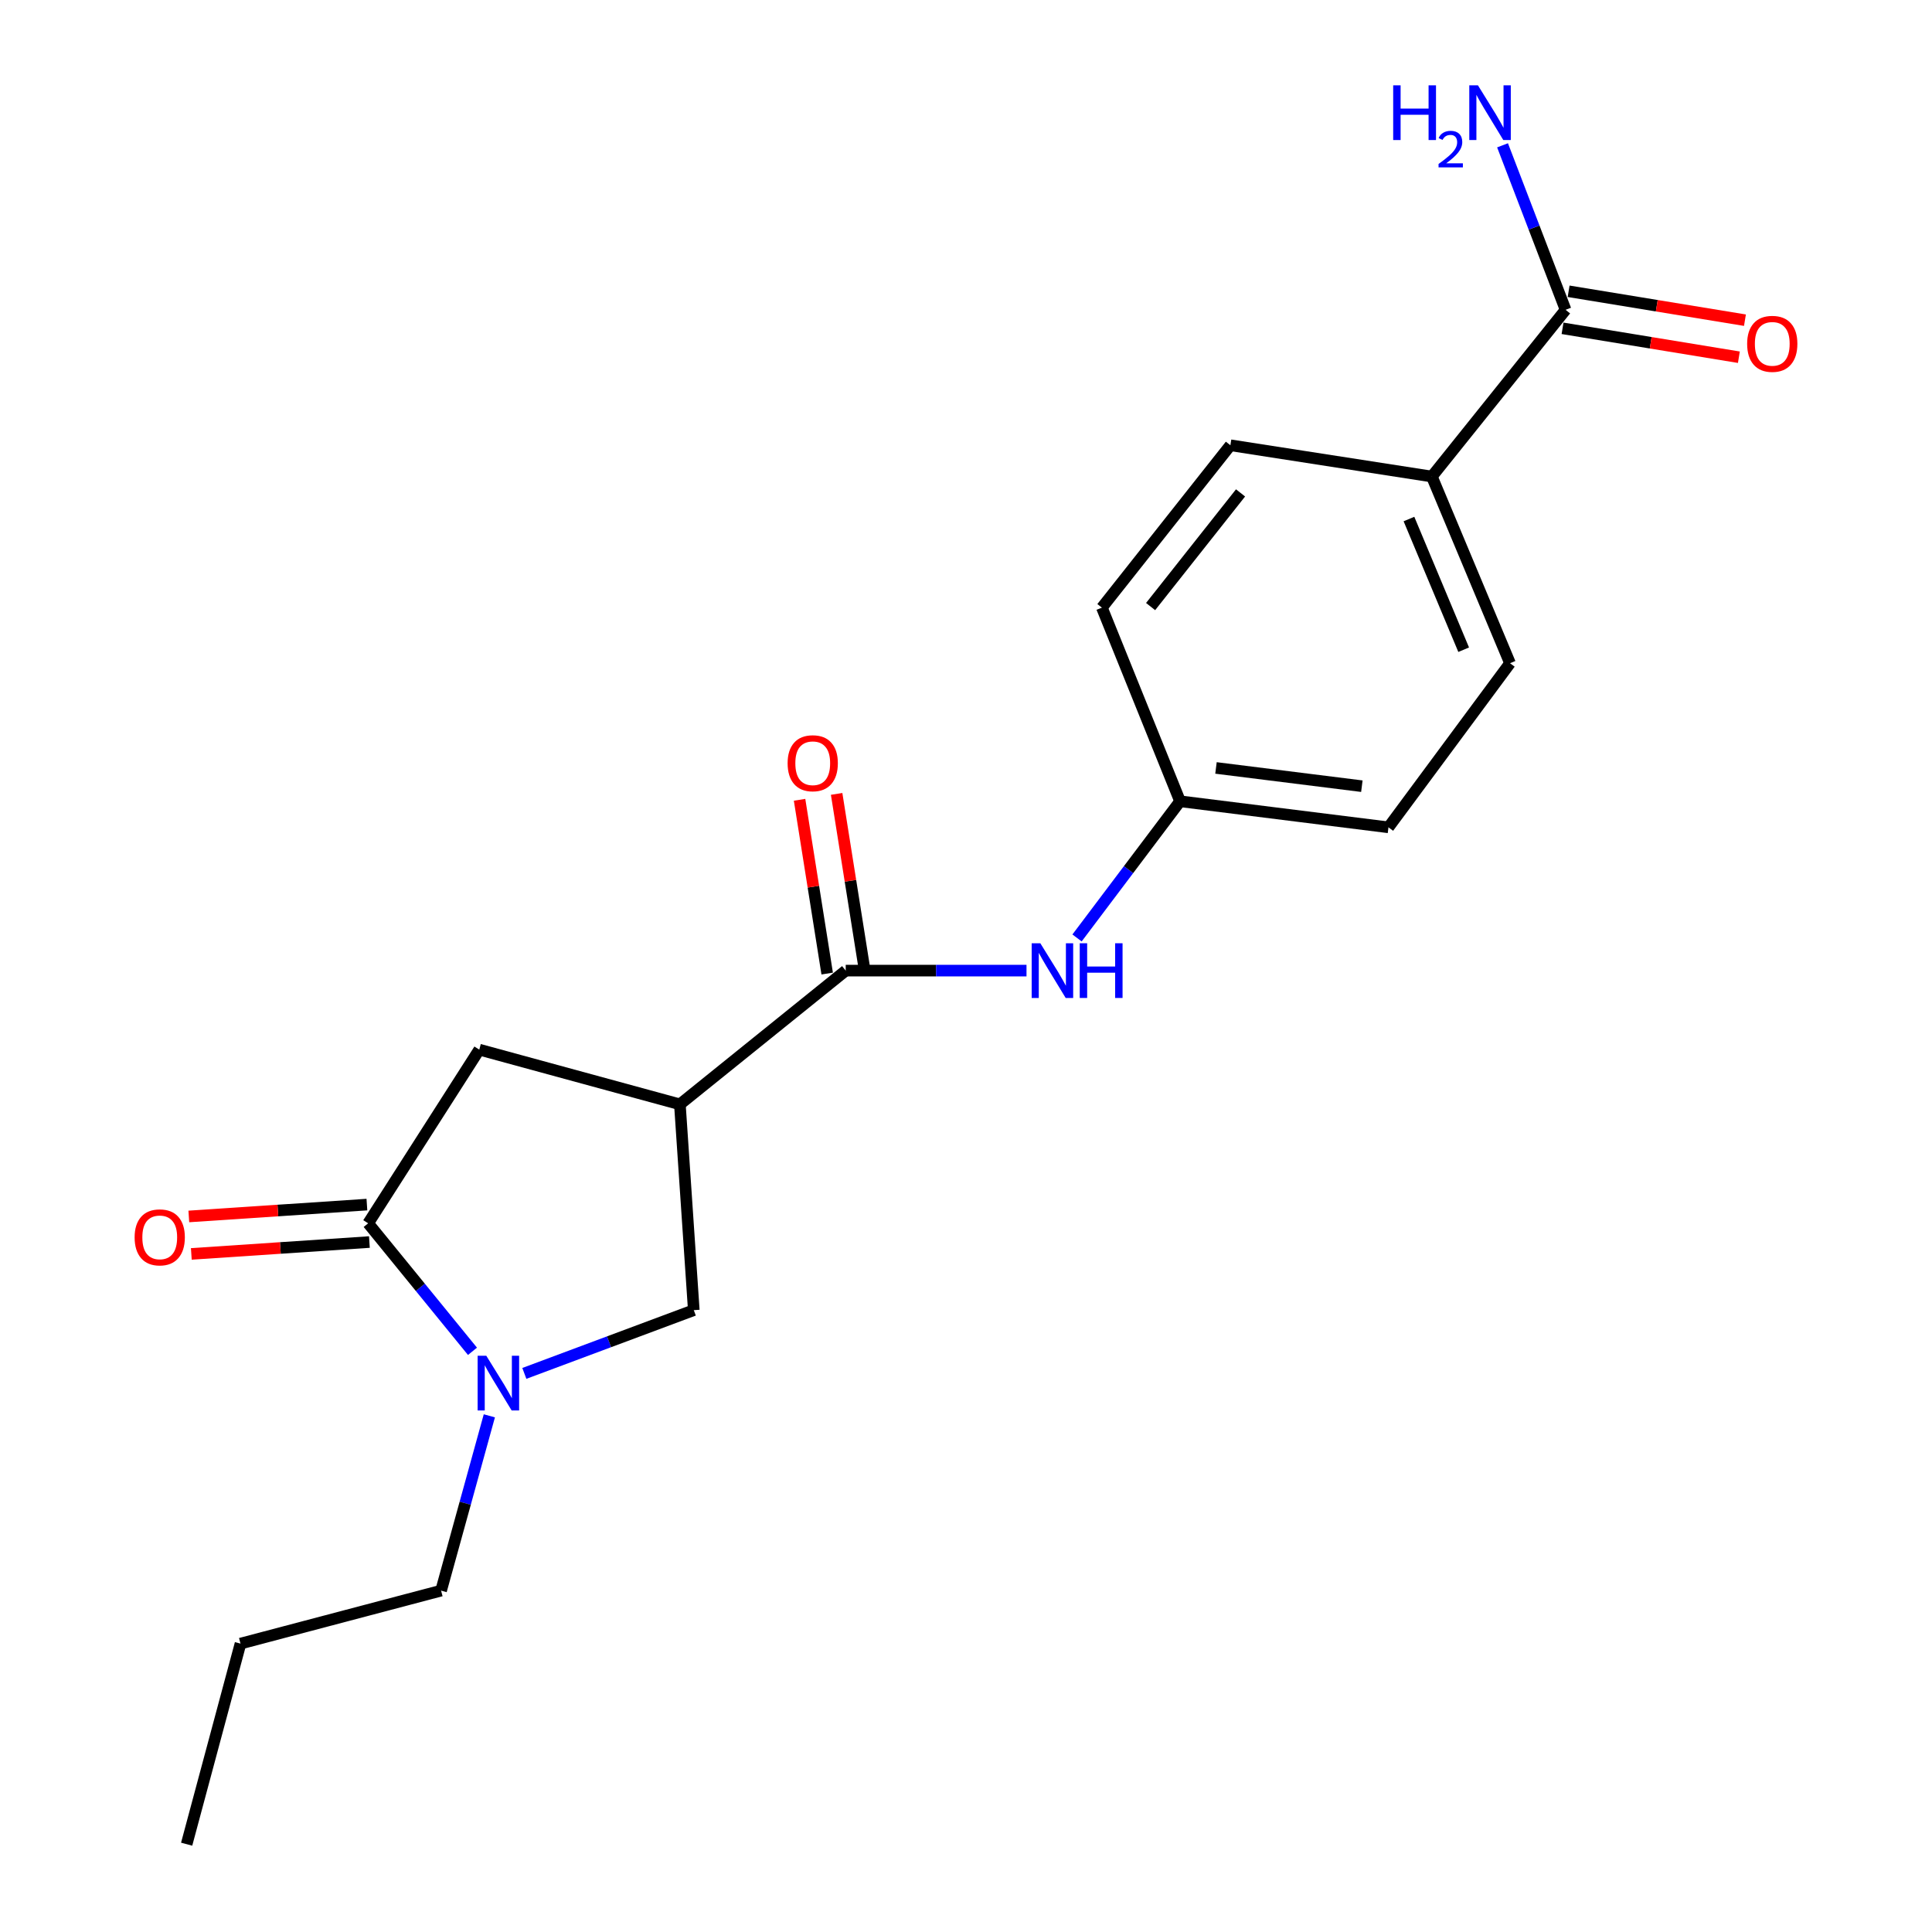 <?xml version='1.0' encoding='iso-8859-1'?>
<svg version='1.1' baseProfile='full'
              xmlns='http://www.w3.org/2000/svg'
                      xmlns:rdkit='http://www.rdkit.org/xml'
                      xmlns:xlink='http://www.w3.org/1999/xlink'
                  xml:space='preserve'
width='1000px' height='1000px' viewBox='0 0 1000 1000'>
<!-- END OF HEADER -->
<rect style='opacity:1.0;fill:#FFFFFF;stroke:none' width='1000' height='1000' x='0' y='0'> </rect>
<path class='bond-2' d='M 351.903,571.607 L 437.742,502.388' style='fill:none;fill-rule:evenodd;stroke:#000000;stroke-width:6px;stroke-linecap:butt;stroke-linejoin:miter;stroke-opacity:1' />
<path class='bond-3' d='M 351.903,571.607 L 359.101,678.134' style='fill:none;fill-rule:evenodd;stroke:#000000;stroke-width:6px;stroke-linecap:butt;stroke-linejoin:miter;stroke-opacity:1' />
<path class='bond-4' d='M 351.903,571.607 L 248.075,543.289' style='fill:none;fill-rule:evenodd;stroke:#000000;stroke-width:6px;stroke-linecap:butt;stroke-linejoin:miter;stroke-opacity:1' />
<path class='bond-0' d='M 271.399,710.868 L 315.25,694.501' style='fill:none;fill-rule:evenodd;stroke:#0000FF;stroke-width:6px;stroke-linecap:butt;stroke-linejoin:miter;stroke-opacity:1' />
<path class='bond-0' d='M 315.25,694.501 L 359.101,678.134' style='fill:none;fill-rule:evenodd;stroke:#000000;stroke-width:6px;stroke-linecap:butt;stroke-linejoin:miter;stroke-opacity:1' />
<path class='bond-17' d='M 253.282,732.83 L 240.793,778.068' style='fill:none;fill-rule:evenodd;stroke:#0000FF;stroke-width:6px;stroke-linecap:butt;stroke-linejoin:miter;stroke-opacity:1' />
<path class='bond-17' d='M 240.793,778.068 L 228.304,823.306' style='fill:none;fill-rule:evenodd;stroke:#000000;stroke-width:6px;stroke-linecap:butt;stroke-linejoin:miter;stroke-opacity:1' />
<path class='bond-20' d='M 244.553,699.435 L 217.554,666.31' style='fill:none;fill-rule:evenodd;stroke:#0000FF;stroke-width:6px;stroke-linecap:butt;stroke-linejoin:miter;stroke-opacity:1' />
<path class='bond-20' d='M 217.554,666.31 L 190.554,633.185' style='fill:none;fill-rule:evenodd;stroke:#000000;stroke-width:6px;stroke-linecap:butt;stroke-linejoin:miter;stroke-opacity:1' />
<path class='bond-1' d='M 190.554,633.185 L 248.075,543.289' style='fill:none;fill-rule:evenodd;stroke:#000000;stroke-width:6px;stroke-linecap:butt;stroke-linejoin:miter;stroke-opacity:1' />
<path class='bond-8' d='M 189.909,623.494 L 143.822,626.565' style='fill:none;fill-rule:evenodd;stroke:#000000;stroke-width:6px;stroke-linecap:butt;stroke-linejoin:miter;stroke-opacity:1' />
<path class='bond-8' d='M 143.822,626.565 L 97.736,629.635' style='fill:none;fill-rule:evenodd;stroke:#FF0000;stroke-width:6px;stroke-linecap:butt;stroke-linejoin:miter;stroke-opacity:1' />
<path class='bond-8' d='M 191.2,642.877 L 145.114,645.947' style='fill:none;fill-rule:evenodd;stroke:#000000;stroke-width:6px;stroke-linecap:butt;stroke-linejoin:miter;stroke-opacity:1' />
<path class='bond-8' d='M 145.114,645.947 L 99.027,649.018' style='fill:none;fill-rule:evenodd;stroke:#FF0000;stroke-width:6px;stroke-linecap:butt;stroke-linejoin:miter;stroke-opacity:1' />
<path class='bond-5' d='M 437.742,502.388 L 484.53,502.388' style='fill:none;fill-rule:evenodd;stroke:#000000;stroke-width:6px;stroke-linecap:butt;stroke-linejoin:miter;stroke-opacity:1' />
<path class='bond-5' d='M 484.53,502.388 L 531.317,502.388' style='fill:none;fill-rule:evenodd;stroke:#0000FF;stroke-width:6px;stroke-linecap:butt;stroke-linejoin:miter;stroke-opacity:1' />
<path class='bond-9' d='M 447.334,500.864 L 440.187,455.892' style='fill:none;fill-rule:evenodd;stroke:#000000;stroke-width:6px;stroke-linecap:butt;stroke-linejoin:miter;stroke-opacity:1' />
<path class='bond-9' d='M 440.187,455.892 L 433.039,410.921' style='fill:none;fill-rule:evenodd;stroke:#FF0000;stroke-width:6px;stroke-linecap:butt;stroke-linejoin:miter;stroke-opacity:1' />
<path class='bond-9' d='M 428.149,503.913 L 421.002,458.941' style='fill:none;fill-rule:evenodd;stroke:#000000;stroke-width:6px;stroke-linecap:butt;stroke-linejoin:miter;stroke-opacity:1' />
<path class='bond-9' d='M 421.002,458.941 L 413.855,413.97' style='fill:none;fill-rule:evenodd;stroke:#FF0000;stroke-width:6px;stroke-linecap:butt;stroke-linejoin:miter;stroke-opacity:1' />
<path class='bond-11' d='M 557.474,485.484 L 584.137,450.11' style='fill:none;fill-rule:evenodd;stroke:#0000FF;stroke-width:6px;stroke-linecap:butt;stroke-linejoin:miter;stroke-opacity:1' />
<path class='bond-11' d='M 584.137,450.11 L 610.8,414.737' style='fill:none;fill-rule:evenodd;stroke:#000000;stroke-width:6px;stroke-linecap:butt;stroke-linejoin:miter;stroke-opacity:1' />
<path class='bond-6' d='M 810.341,160.351 L 741.123,246.653' style='fill:none;fill-rule:evenodd;stroke:#000000;stroke-width:6px;stroke-linecap:butt;stroke-linejoin:miter;stroke-opacity:1' />
<path class='bond-10' d='M 808.77,169.936 L 854.405,177.416' style='fill:none;fill-rule:evenodd;stroke:#000000;stroke-width:6px;stroke-linecap:butt;stroke-linejoin:miter;stroke-opacity:1' />
<path class='bond-10' d='M 854.405,177.416 L 900.04,184.897' style='fill:none;fill-rule:evenodd;stroke:#FF0000;stroke-width:6px;stroke-linecap:butt;stroke-linejoin:miter;stroke-opacity:1' />
<path class='bond-10' d='M 811.913,150.766 L 857.547,158.247' style='fill:none;fill-rule:evenodd;stroke:#000000;stroke-width:6px;stroke-linecap:butt;stroke-linejoin:miter;stroke-opacity:1' />
<path class='bond-10' d='M 857.547,158.247 L 903.182,165.728' style='fill:none;fill-rule:evenodd;stroke:#FF0000;stroke-width:6px;stroke-linecap:butt;stroke-linejoin:miter;stroke-opacity:1' />
<path class='bond-14' d='M 810.341,160.351 L 794.029,117.784' style='fill:none;fill-rule:evenodd;stroke:#000000;stroke-width:6px;stroke-linecap:butt;stroke-linejoin:miter;stroke-opacity:1' />
<path class='bond-14' d='M 794.029,117.784 L 777.716,75.216' style='fill:none;fill-rule:evenodd;stroke:#0000FF;stroke-width:6px;stroke-linecap:butt;stroke-linejoin:miter;stroke-opacity:1' />
<path class='bond-7' d='M 741.123,246.653 L 781.581,343.284' style='fill:none;fill-rule:evenodd;stroke:#000000;stroke-width:6px;stroke-linecap:butt;stroke-linejoin:miter;stroke-opacity:1' />
<path class='bond-7' d='M 729.273,268.65 L 757.594,336.291' style='fill:none;fill-rule:evenodd;stroke:#000000;stroke-width:6px;stroke-linecap:butt;stroke-linejoin:miter;stroke-opacity:1' />
<path class='bond-21' d='M 741.123,246.653 L 636.852,230.466' style='fill:none;fill-rule:evenodd;stroke:#000000;stroke-width:6px;stroke-linecap:butt;stroke-linejoin:miter;stroke-opacity:1' />
<path class='bond-15' d='M 610.8,414.737 L 570.341,314.513' style='fill:none;fill-rule:evenodd;stroke:#000000;stroke-width:6px;stroke-linecap:butt;stroke-linejoin:miter;stroke-opacity:1' />
<path class='bond-16' d='M 610.8,414.737 L 718.665,428.226' style='fill:none;fill-rule:evenodd;stroke:#000000;stroke-width:6px;stroke-linecap:butt;stroke-linejoin:miter;stroke-opacity:1' />
<path class='bond-16' d='M 629.39,397.485 L 704.896,406.928' style='fill:none;fill-rule:evenodd;stroke:#000000;stroke-width:6px;stroke-linecap:butt;stroke-linejoin:miter;stroke-opacity:1' />
<path class='bond-12' d='M 636.852,230.466 L 570.341,314.513' style='fill:none;fill-rule:evenodd;stroke:#000000;stroke-width:6px;stroke-linecap:butt;stroke-linejoin:miter;stroke-opacity:1' />
<path class='bond-12' d='M 642.108,255.127 L 595.551,313.96' style='fill:none;fill-rule:evenodd;stroke:#000000;stroke-width:6px;stroke-linecap:butt;stroke-linejoin:miter;stroke-opacity:1' />
<path class='bond-13' d='M 781.581,343.284 L 718.665,428.226' style='fill:none;fill-rule:evenodd;stroke:#000000;stroke-width:6px;stroke-linecap:butt;stroke-linejoin:miter;stroke-opacity:1' />
<path class='bond-18' d='M 228.304,823.306 L 124.486,850.728' style='fill:none;fill-rule:evenodd;stroke:#000000;stroke-width:6px;stroke-linecap:butt;stroke-linejoin:miter;stroke-opacity:1' />
<path class='bond-19' d='M 124.486,850.728 L 96.611,954.545' style='fill:none;fill-rule:evenodd;stroke:#000000;stroke-width:6px;stroke-linecap:butt;stroke-linejoin:miter;stroke-opacity:1' />
<path  class='atom-1' d='M 251.7 701.723
L 260.98 716.723
Q 261.9 718.203, 263.38 720.883
Q 264.86 723.563, 264.94 723.723
L 264.94 701.723
L 268.7 701.723
L 268.7 730.043
L 264.82 730.043
L 254.86 713.643
Q 253.7 711.723, 252.46 709.523
Q 251.26 707.323, 250.9 706.643
L 250.9 730.043
L 247.22 730.043
L 247.22 701.723
L 251.7 701.723
' fill='#0000FF'/>
<path  class='atom-6' d='M 538.472 488.228
L 547.752 503.228
Q 548.672 504.708, 550.152 507.388
Q 551.632 510.068, 551.712 510.228
L 551.712 488.228
L 555.472 488.228
L 555.472 516.548
L 551.592 516.548
L 541.632 500.148
Q 540.472 498.228, 539.232 496.028
Q 538.032 493.828, 537.672 493.148
L 537.672 516.548
L 533.992 516.548
L 533.992 488.228
L 538.472 488.228
' fill='#0000FF'/>
<path  class='atom-6' d='M 558.872 488.228
L 562.712 488.228
L 562.712 500.268
L 577.192 500.268
L 577.192 488.228
L 581.032 488.228
L 581.032 516.548
L 577.192 516.548
L 577.192 503.468
L 562.712 503.468
L 562.712 516.548
L 558.872 516.548
L 558.872 488.228
' fill='#0000FF'/>
<path  class='atom-9' d='M 69.679 640.453
Q 69.679 633.653, 73.039 629.853
Q 76.399 626.053, 82.679 626.053
Q 88.959 626.053, 92.319 629.853
Q 95.679 633.653, 95.679 640.453
Q 95.679 647.333, 92.279 651.253
Q 88.879 655.133, 82.679 655.133
Q 76.439 655.133, 73.039 651.253
Q 69.679 647.373, 69.679 640.453
M 82.679 651.933
Q 86.999 651.933, 89.319 649.053
Q 91.679 646.133, 91.679 640.453
Q 91.679 634.893, 89.319 632.093
Q 86.999 629.253, 82.679 629.253
Q 78.359 629.253, 75.999 632.053
Q 73.679 634.853, 73.679 640.453
Q 73.679 646.173, 75.999 649.053
Q 78.359 651.933, 82.679 651.933
' fill='#FF0000'/>
<path  class='atom-10' d='M 407.669 395.046
Q 407.669 388.246, 411.029 384.446
Q 414.389 380.646, 420.669 380.646
Q 426.949 380.646, 430.309 384.446
Q 433.669 388.246, 433.669 395.046
Q 433.669 401.926, 430.269 405.846
Q 426.869 409.726, 420.669 409.726
Q 414.429 409.726, 411.029 405.846
Q 407.669 401.966, 407.669 395.046
M 420.669 406.526
Q 424.989 406.526, 427.309 403.646
Q 429.669 400.726, 429.669 395.046
Q 429.669 389.486, 427.309 386.686
Q 424.989 383.846, 420.669 383.846
Q 416.349 383.846, 413.989 386.646
Q 411.669 389.446, 411.669 395.046
Q 411.669 400.766, 413.989 403.646
Q 416.349 406.526, 420.669 406.526
' fill='#FF0000'/>
<path  class='atom-11' d='M 904.321 177.968
Q 904.321 171.168, 907.681 167.368
Q 911.041 163.568, 917.321 163.568
Q 923.601 163.568, 926.961 167.368
Q 930.321 171.168, 930.321 177.968
Q 930.321 184.848, 926.921 188.768
Q 923.521 192.648, 917.321 192.648
Q 911.081 192.648, 907.681 188.768
Q 904.321 184.888, 904.321 177.968
M 917.321 189.448
Q 921.641 189.448, 923.961 186.568
Q 926.321 183.648, 926.321 177.968
Q 926.321 172.408, 923.961 169.608
Q 921.641 166.768, 917.321 166.768
Q 913.001 166.768, 910.641 169.568
Q 908.321 172.368, 908.321 177.968
Q 908.321 183.688, 910.641 186.568
Q 913.001 189.448, 917.321 189.448
' fill='#FF0000'/>
<path  class='atom-15' d='M 721.11 44.165
L 724.95 44.165
L 724.95 56.205
L 739.43 56.205
L 739.43 44.165
L 743.27 44.165
L 743.27 72.485
L 739.43 72.485
L 739.43 59.405
L 724.95 59.405
L 724.95 72.485
L 721.11 72.485
L 721.11 44.165
' fill='#0000FF'/>
<path  class='atom-15' d='M 744.643 71.491
Q 745.329 69.722, 746.966 68.746
Q 748.603 67.742, 750.873 67.742
Q 753.698 67.742, 755.282 69.273
Q 756.866 70.805, 756.866 73.524
Q 756.866 76.296, 754.807 78.883
Q 752.774 81.47, 748.55 84.533
L 757.183 84.533
L 757.183 86.645
L 744.59 86.645
L 744.59 84.876
Q 748.075 82.394, 750.134 80.546
Q 752.219 78.698, 753.223 77.035
Q 754.226 75.372, 754.226 73.656
Q 754.226 71.861, 753.328 70.858
Q 752.431 69.854, 750.873 69.854
Q 749.368 69.854, 748.365 70.462
Q 747.362 71.069, 746.649 72.415
L 744.643 71.491
' fill='#0000FF'/>
<path  class='atom-15' d='M 764.983 44.165
L 774.263 59.165
Q 775.183 60.645, 776.663 63.325
Q 778.143 66.005, 778.223 66.165
L 778.223 44.165
L 781.983 44.165
L 781.983 72.485
L 778.103 72.485
L 768.143 56.085
Q 766.983 54.165, 765.743 51.965
Q 764.543 49.765, 764.183 49.085
L 764.183 72.485
L 760.503 72.485
L 760.503 44.165
L 764.983 44.165
' fill='#0000FF'/>
</svg>

